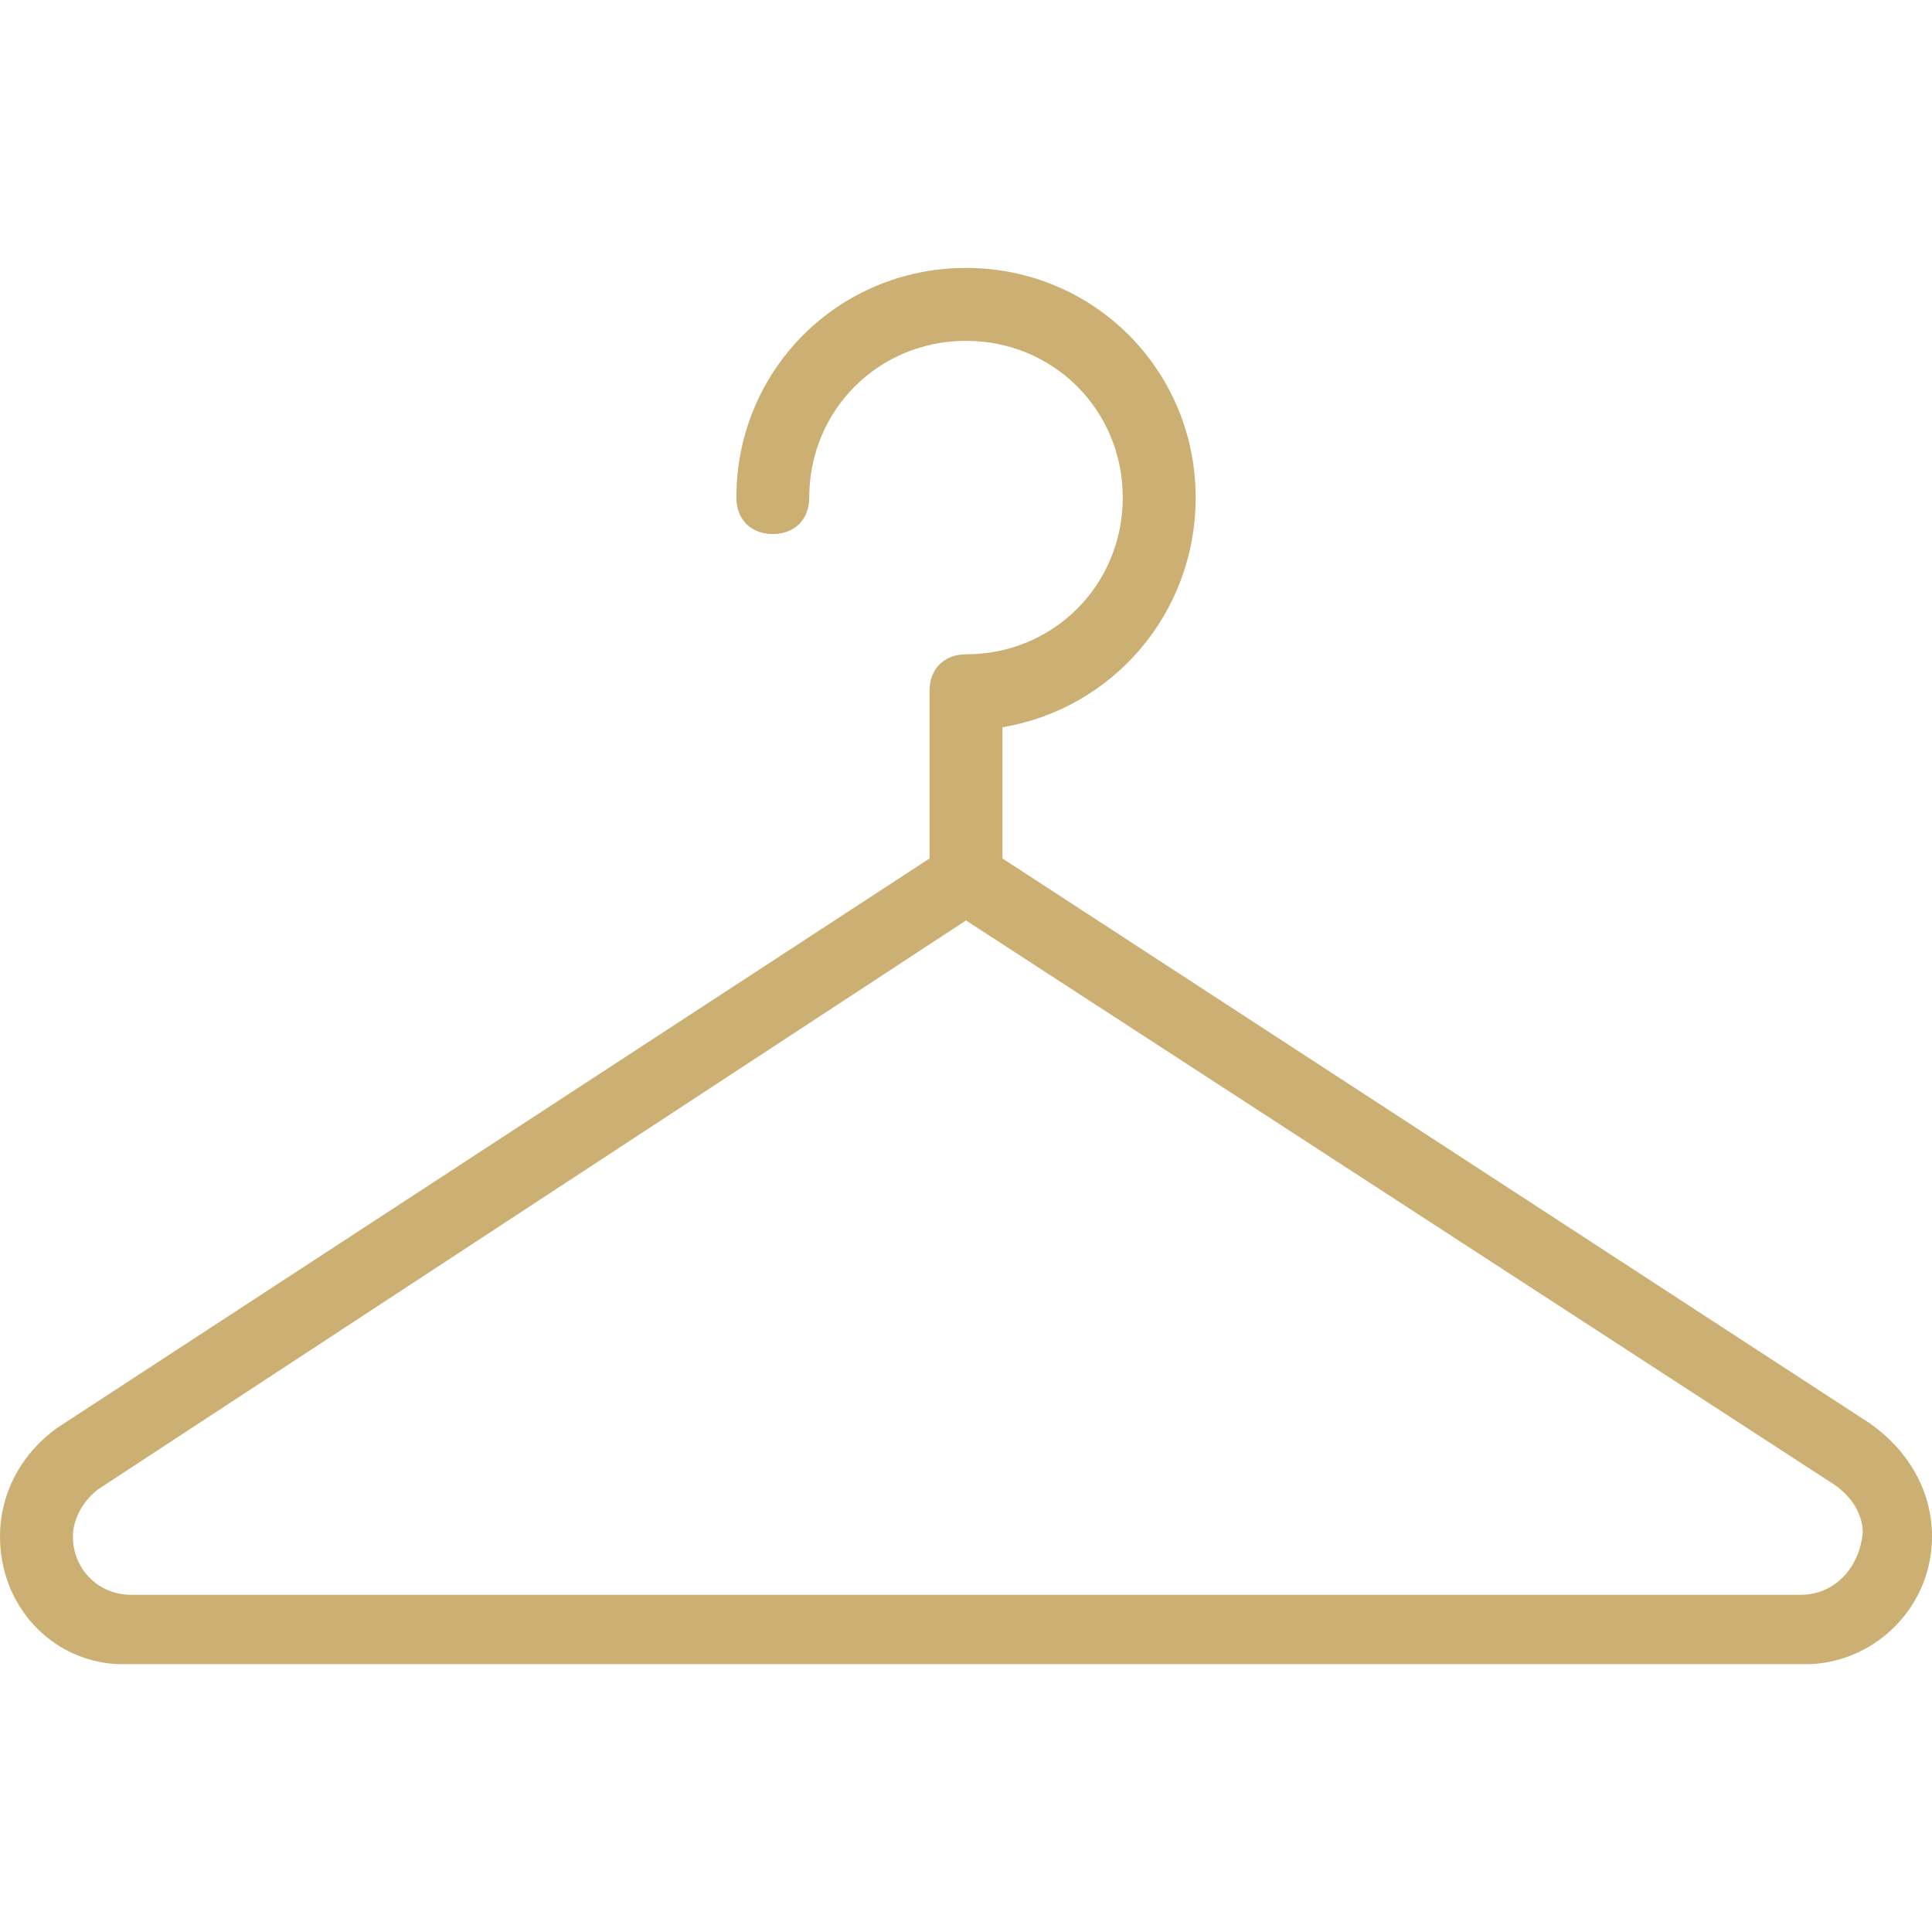 <?xml version="1.0" encoding="utf-8"?>
<!-- Generator: Adobe Illustrator 23.1.1, SVG Export Plug-In . SVG Version: 6.00 Build 0)  -->
<svg version="1.1" id="Capa_1" xmlns="http://www.w3.org/2000/svg" xmlns:xlink="http://www.w3.org/1999/xlink" x="0px" y="0px"
	 viewBox="0 0 424 424" style="enable-background:new 0 0 424 424;" xml:space="preserve">
<style type="text/css">
	.st0{fill:#CCAF72;}
</style>
<g>
	<g>
		<path class="st0" d="M410.4,312.4L220,188.4v-28.8c24-4,42.4-24.8,42.4-50.4c0-28-22.4-50.4-50.4-50.4s-50.4,22.4-50.4,50.4
			c0,4.8,3.2,8,8,8s8-3.2,8-8c0-19.2,15.2-34.4,34.4-34.4s34.4,15.2,34.4,34.4s-15.2,34.4-34.4,34.4c-4.8,0-8,3.2-8,8v36.8
			L12.8,313.2c-8,5.6-12.8,14.4-12.8,24c0,15.2,11.2,27.2,25.6,28h372c14.4-0.8,26.4-12.8,26.4-28C424,326.8,418.4,318,410.4,312.4z
			 M395.2,350H28.8c-7.2,0-12.8-5.6-12.8-12.8c0-4,2.4-8,5.6-10.4L212,202l189.6,123.2c4,2.4,7.2,6.4,7.2,11.2
			C408,344.4,402.4,350,395.2,350z"/>
	</g>
</g>
</svg>
